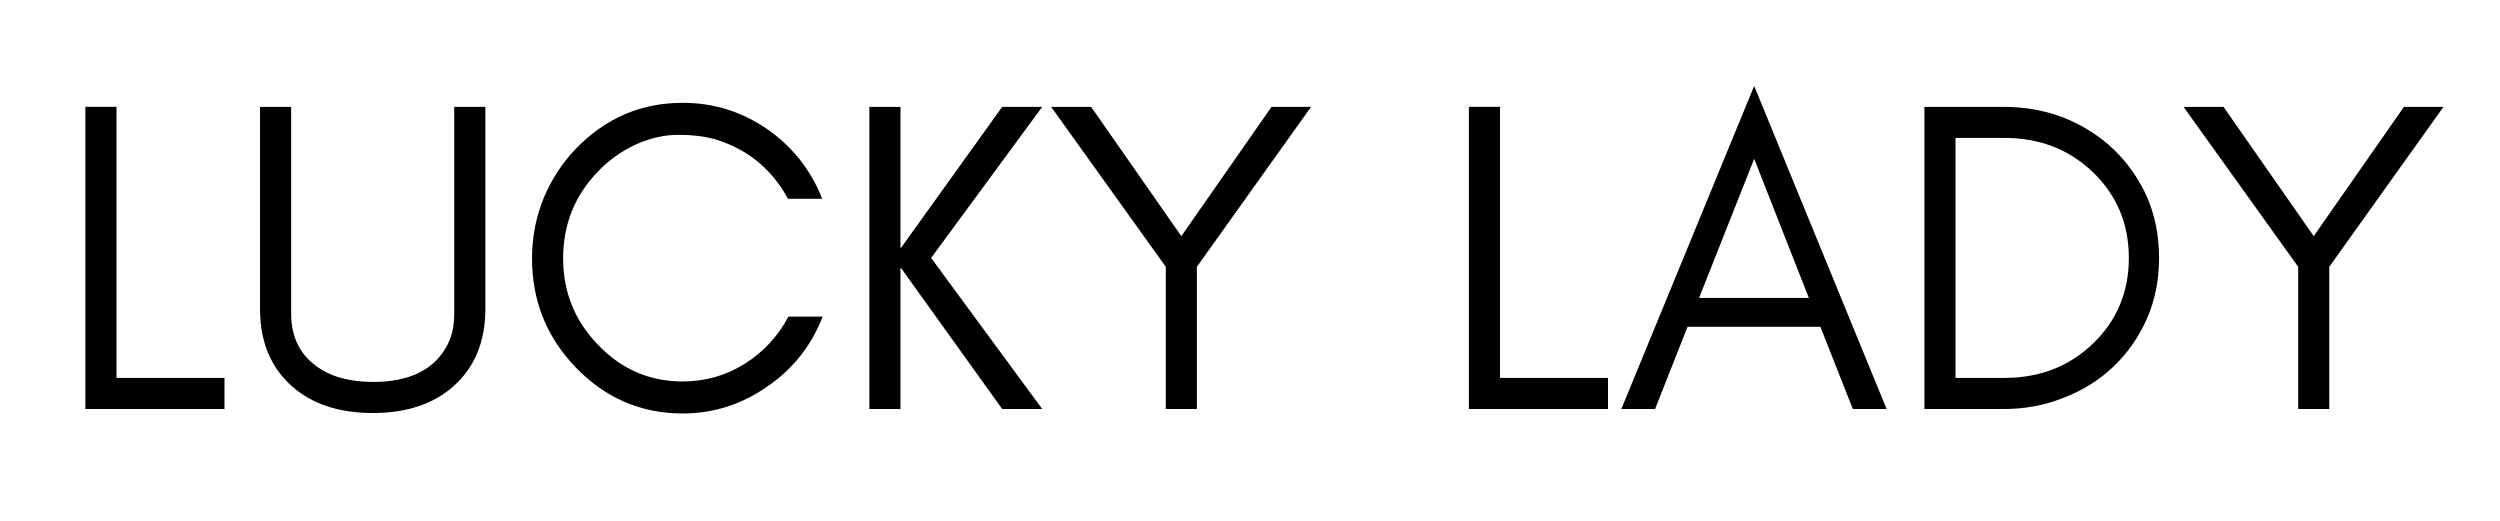 <?xml version="1.0" encoding="UTF-8"?> <svg xmlns="http://www.w3.org/2000/svg" xmlns:xlink="http://www.w3.org/1999/xlink" width="1920" zoomAndPan="magnify" viewBox="0 0 1440 300" height="400" preserveAspectRatio="xMidYMid meet" version="1.0"><defs><g></g></defs><g fill="#000000" fill-opacity="1"><g transform="translate(29.977, 235.599)"><g><path d="M 37.125 -17.922 L 99.328 -17.922 L 99.328 0 L 19.203 0 L 19.203 -174.062 L 37.125 -174.062 Z M 37.125 -17.922 "></path></g></g></g><g fill="#000000" fill-opacity="1"><g transform="translate(134.42, 235.599)"><g><path d="M 145.141 -57.594 C 145.141 -38.82 139 -23.977 126.719 -13.062 C 115.113 -2.82 99.664 2.297 80.375 2.297 C 60.926 2.297 45.398 -2.82 33.797 -13.062 C 21.504 -23.977 15.359 -38.82 15.359 -57.594 L 15.359 -174.062 L 33.281 -174.062 L 33.281 -55.031 C 33.281 -41.895 38.055 -31.828 47.609 -24.828 C 55.805 -18.68 66.727 -15.609 80.375 -15.609 C 101.707 -15.609 116.047 -22.781 123.391 -37.125 C 125.941 -42.07 127.219 -48.039 127.219 -55.031 L 127.219 -174.062 L 145.141 -174.062 Z M 145.141 -57.594 "></path></g></g></g><g fill="#000000" fill-opacity="1"><g transform="translate(294.926, 235.599)"><g><path d="M 178.938 -53.25 C 172.445 -36.52 161.863 -23.125 147.188 -13.062 C 132.344 -2.645 116.047 2.562 98.297 2.562 C 74.234 2.562 53.672 -6.312 36.609 -24.062 C 19.879 -41.469 11.516 -62.375 11.516 -86.781 C 11.516 -98.895 13.734 -110.414 18.172 -121.344 C 22.609 -132.094 28.754 -141.562 36.609 -149.75 C 53.672 -167.5 74.234 -176.375 98.297 -176.375 C 116.047 -176.375 132.258 -171.336 146.938 -161.266 C 161.613 -151.023 172.191 -137.629 178.672 -121.078 L 158.969 -121.078 C 149.582 -138.316 135.586 -149.75 116.984 -155.375 C 110.836 -157.082 103.754 -157.938 95.734 -157.938 C 87.711 -157.938 79.52 -156.062 71.156 -152.312 C 62.801 -148.383 55.551 -143.18 49.406 -136.703 C 36.094 -122.867 29.438 -106.227 29.438 -86.781 C 29.438 -67.5 36.094 -50.945 49.406 -37.125 C 62.883 -22.957 79.18 -15.875 98.297 -15.875 C 111.266 -15.875 123.211 -19.285 134.141 -26.109 C 144.891 -32.93 153.25 -41.977 159.219 -53.25 Z M 178.938 -53.25 "></path></g></g></g><g fill="#000000" fill-opacity="1"><g transform="translate(481.542, 235.599)"><g><path d="M 37.125 0 L 19.203 0 L 19.203 -174.062 L 37.125 -174.062 L 37.125 -92.406 L 95.734 -174.062 L 118.781 -174.062 L 54.781 -87.031 L 118.781 0 L 95.734 0 L 37.125 -81.656 Z M 37.125 0 "></path></g></g></g><g fill="#000000" fill-opacity="1"><g transform="translate(602.881, 235.599)"><g><path d="M 86.516 -81.922 L 86.516 0 L 68.609 0 L 68.609 -81.922 L 2.562 -174.062 L 25.594 -174.062 L 77.562 -99.578 L 129.531 -174.062 L 152.312 -174.062 Z M 86.516 -81.922 "></path></g></g></g><g fill="#000000" fill-opacity="1"><g transform="translate(757.755, 235.599)"><g></g></g></g><g fill="#000000" fill-opacity="1"><g transform="translate(826.872, 235.599)"><g><path d="M 37.125 -17.922 L 99.328 -17.922 L 99.328 0 L 19.203 0 L 19.203 -174.062 L 37.125 -174.062 Z M 37.125 -17.922 "></path></g></g></g><g fill="#000000" fill-opacity="1"><g transform="translate(931.316, 235.599)"><g><path d="M 47.359 -64 L 110.578 -64 L 79.094 -144.125 Z M 155.375 0 L 135.922 0 L 117.234 -47.359 L 40.703 -47.359 L 22.016 0 L 2.562 0 L 79.094 -186.094 Z M 155.375 0 "></path></g></g></g><g fill="#000000" fill-opacity="1"><g transform="translate(1089.261, 235.599)"><g><path d="M 154.359 -87.031 C 154.359 -74.406 152.055 -62.801 147.453 -52.219 C 142.672 -41.469 136.27 -32.254 128.25 -24.578 C 120.227 -16.898 110.754 -10.926 99.828 -6.656 C 88.91 -2.219 77.223 0 64.766 0 L 19.203 0 L 19.203 -174.062 L 64.766 -174.062 C 77.223 -174.062 88.91 -171.93 99.828 -167.672 C 110.754 -163.234 120.227 -157.176 128.25 -149.5 C 136.27 -141.812 142.672 -132.68 147.453 -122.109 C 152.055 -111.359 154.359 -99.664 154.359 -87.031 Z M 136.953 -87.031 C 136.953 -106.832 129.953 -123.391 115.953 -136.703 C 102.305 -149.672 85.414 -156.156 65.281 -156.156 L 37.125 -156.156 L 37.125 -17.922 L 65.281 -17.922 C 85.414 -17.922 102.305 -24.406 115.953 -37.375 C 129.953 -50.688 136.953 -67.238 136.953 -87.031 Z M 136.953 -87.031 "></path></g></g></g><g fill="#000000" fill-opacity="1"><g transform="translate(1255.143, 235.599)"><g><path d="M 86.516 -81.922 L 86.516 0 L 68.609 0 L 68.609 -81.922 L 2.562 -174.062 L 25.594 -174.062 L 77.562 -99.578 L 129.531 -174.062 L 152.312 -174.062 Z M 86.516 -81.922 "></path></g></g></g></svg> 
